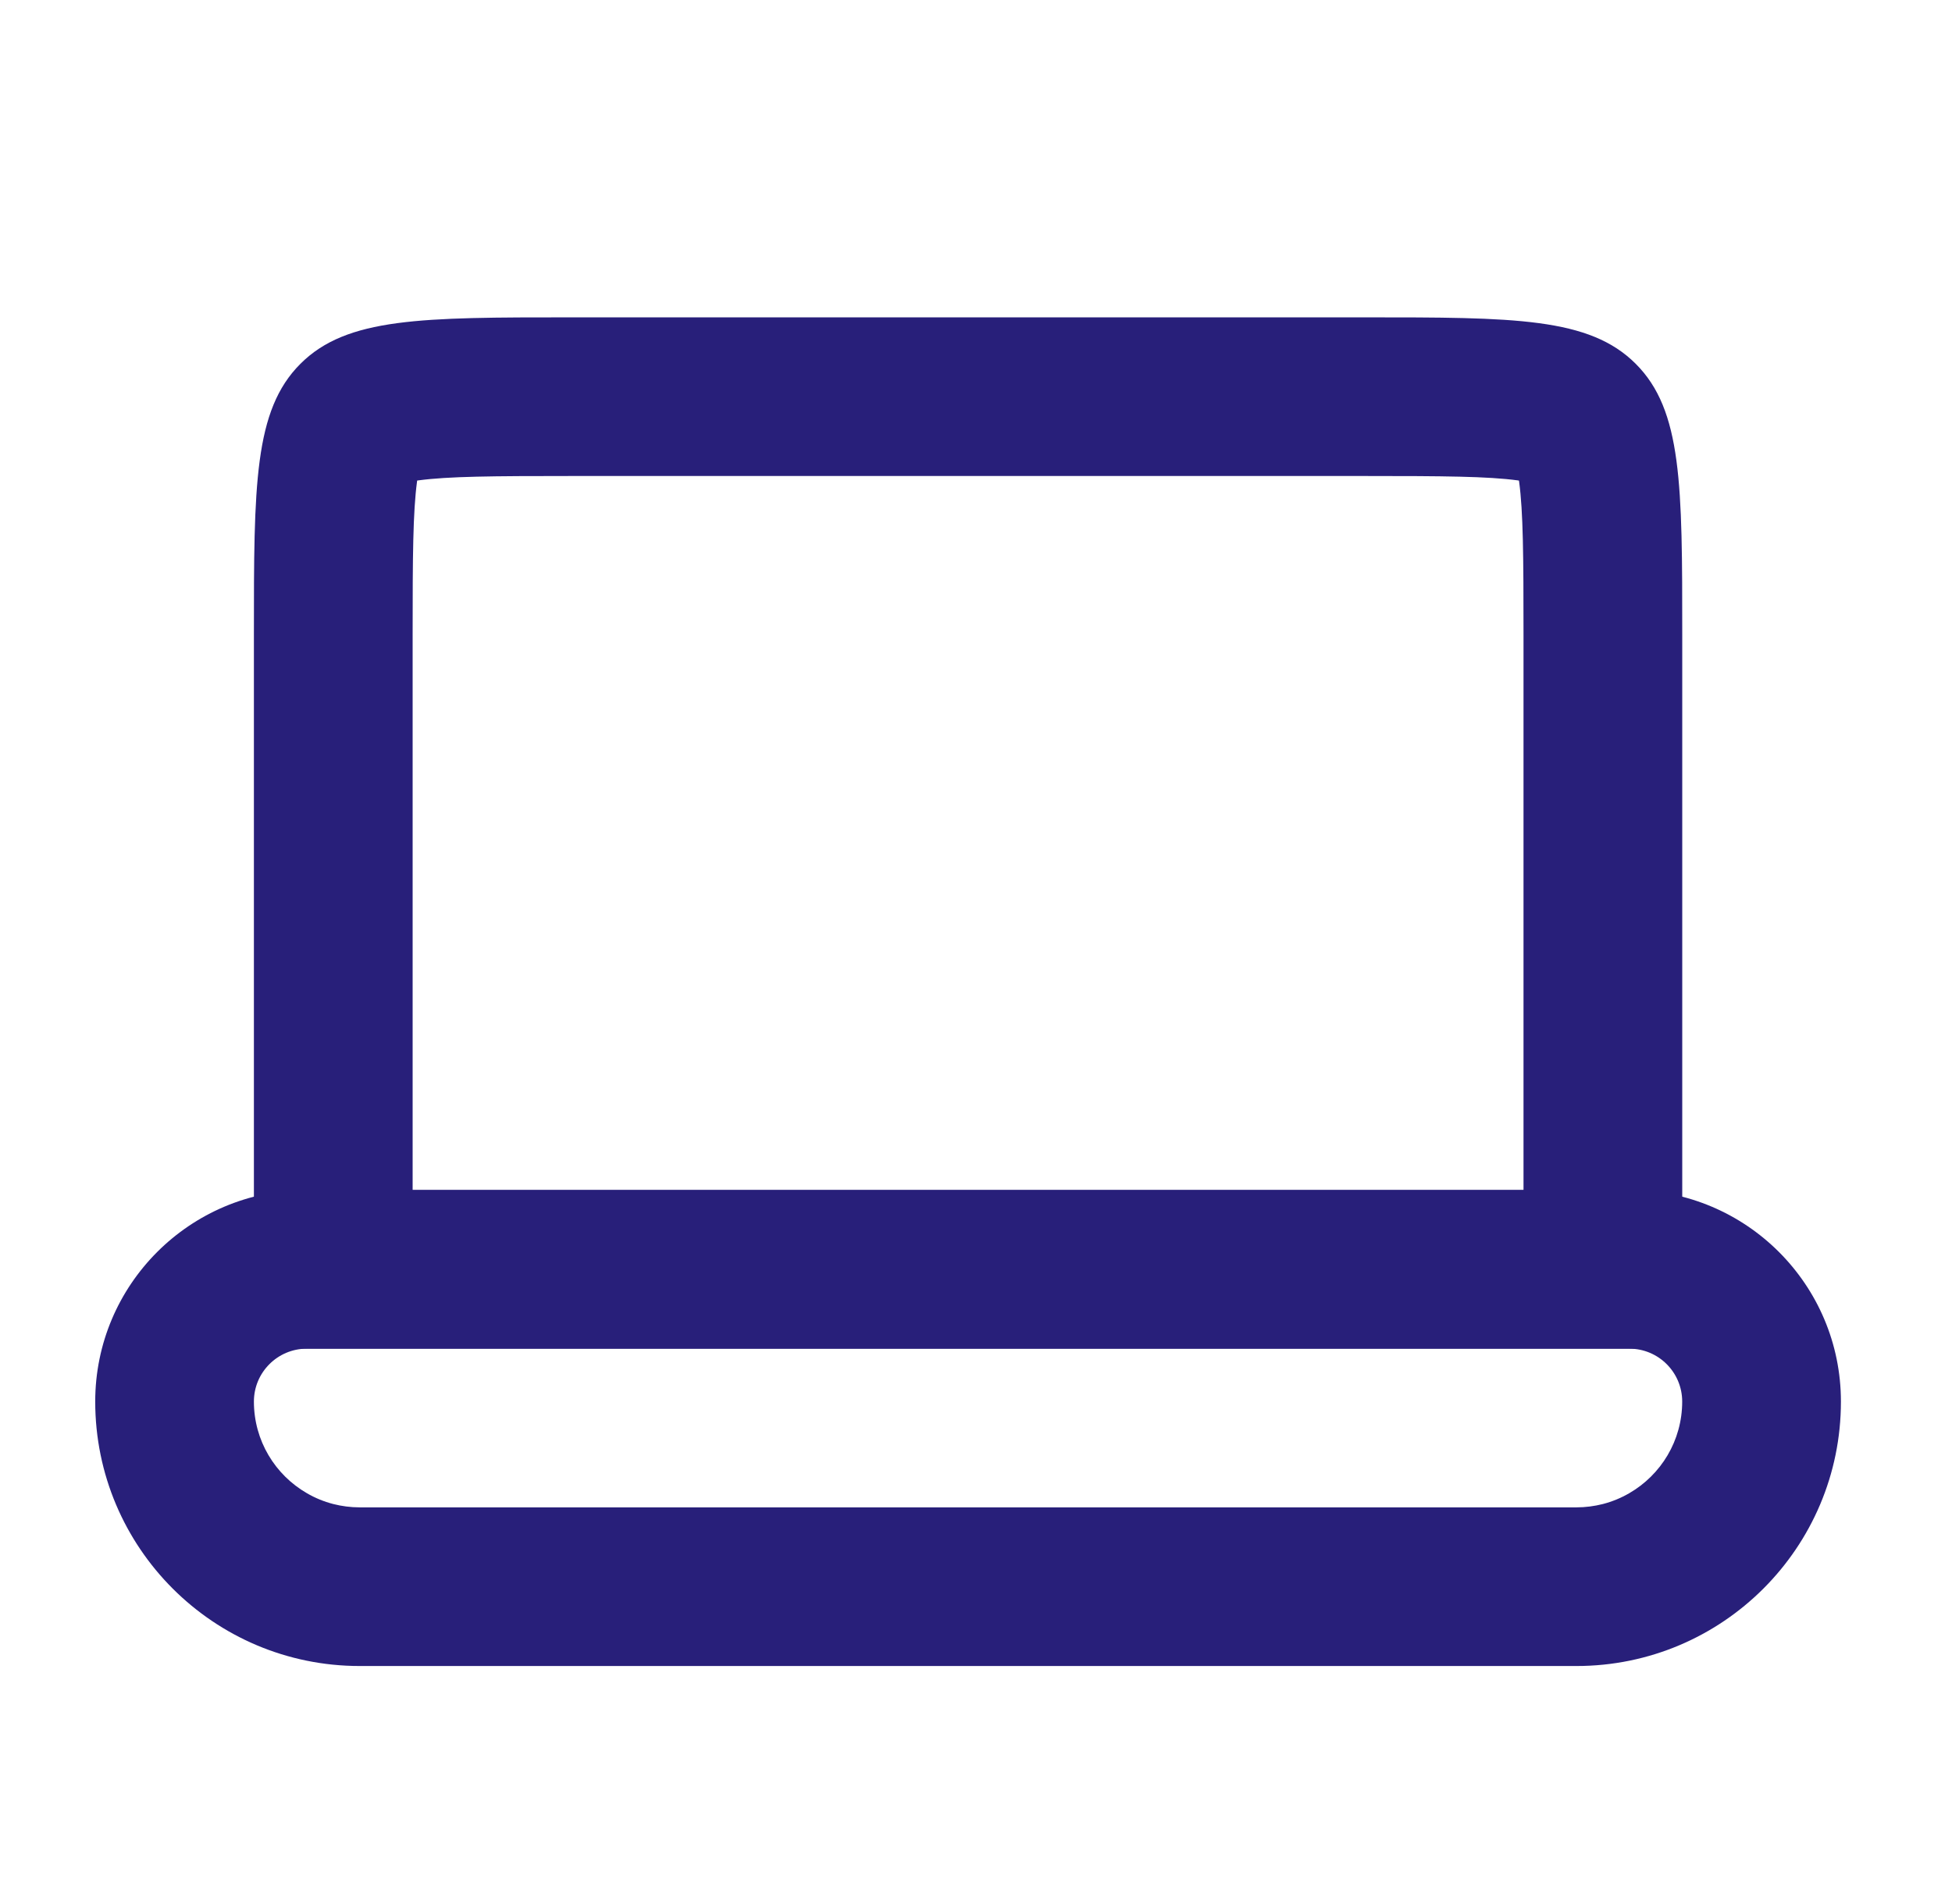 <svg width="41" height="40" viewBox="0 0 41 40" fill="none" xmlns="http://www.w3.org/2000/svg">
<path fill-rule="evenodd" clip-rule="evenodd" d="M12 10L28.667 10C30.332 10 31.246 10.007 31.88 10.092C31.889 10.093 31.897 10.095 31.904 10.096C31.906 10.104 31.907 10.112 31.908 10.12C31.993 10.754 32 11.668 32 13.333L32 25L8.667 25L8.667 13.333C8.667 11.668 8.674 10.754 8.759 10.12C8.76 10.112 8.761 10.104 8.762 10.096C8.77 10.095 8.778 10.093 8.787 10.092C9.421 10.007 10.335 10 12 10ZM8.437 10.161L8.44 10.16L8.437 10.161ZM32.23 10.161L32.227 10.16L32.23 10.161ZM34.357 7.643C35.334 8.619 35.334 10.191 35.334 13.333L35.334 28.333L5.333 28.333L5.333 13.333C5.333 10.191 5.333 8.619 6.31 7.643C7.286 6.667 8.857 6.667 12 6.667L28.667 6.667C31.809 6.667 33.381 6.667 34.357 7.643Z" fill="#281F7A"/>
<path fill-rule="evenodd" clip-rule="evenodd" d="M34.222 25L6.445 25C3.99 25 2 26.99 2 29.444C2 32.513 4.487 35 7.556 35L33.111 35C36.179 35 38.667 32.513 38.667 29.444C38.667 26.99 36.677 25 34.222 25ZM33.667 31.597C33.864 31.546 34.05 31.469 34.222 31.369C34.886 30.985 35.333 30.267 35.333 29.444C35.333 28.831 34.836 28.333 34.222 28.333L6.445 28.333C5.831 28.333 5.333 28.831 5.333 29.444C5.333 30.267 5.78 30.985 6.445 31.369C6.616 31.469 6.803 31.546 7 31.597C7.178 31.642 7.364 31.667 7.556 31.667L33.111 31.667C33.303 31.667 33.489 31.642 33.667 31.597Z" fill="#281F7A"/>
</svg>
